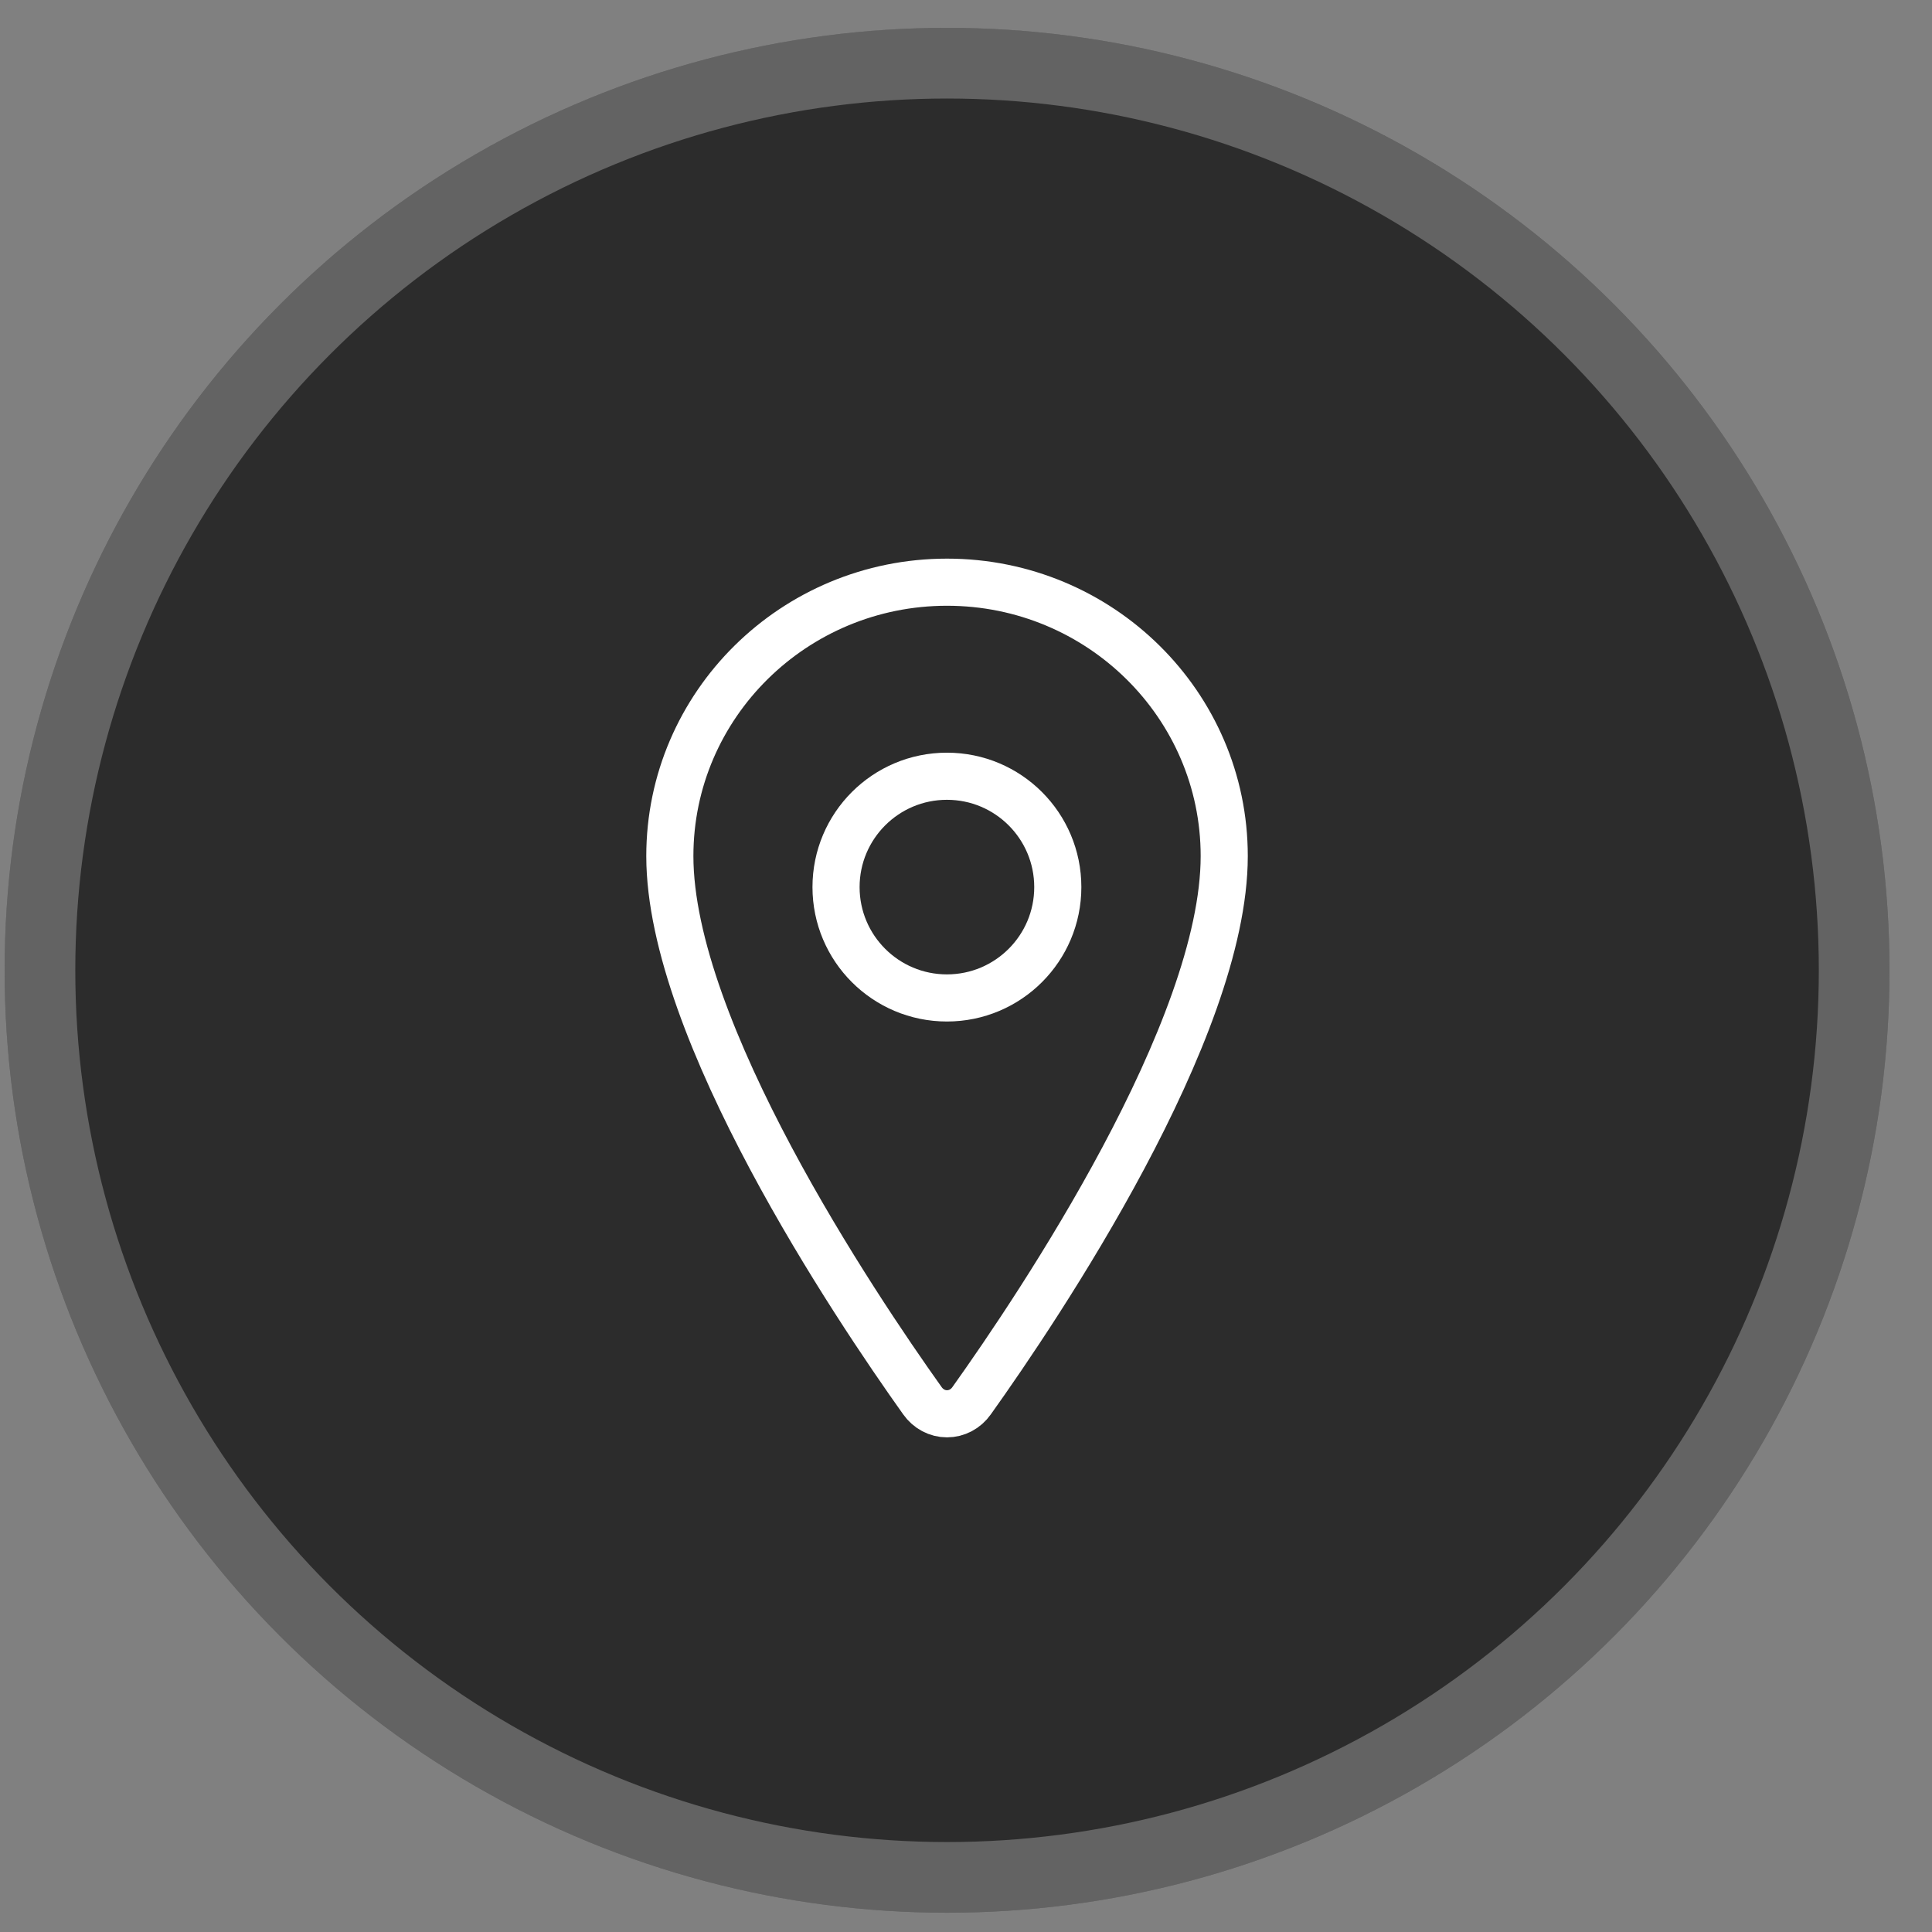 <svg xmlns="http://www.w3.org/2000/svg" width="41" height="41" viewBox="0 0 41 41" fill="none"><rect x="0" y="0" width="41" height="41" fill="#808080" stroke="none"/><circle cx="20.098" cy="20.591" r="20" fill="#2C2C2C"></circle><circle cx="20.098" cy="20.591" r="19.25" stroke="white" stroke-opacity="0.26" stroke-width="1.5"></circle><path d="M20.097 12.355C16.85 12.355 14.215 14.96 14.215 18.167C14.215 21.858 18.136 27.707 19.576 29.727C19.636 29.812 19.715 29.882 19.805 29.93C19.895 29.978 19.996 30.003 20.097 30.003C20.199 30.003 20.299 29.978 20.389 29.93C20.48 29.882 20.558 29.812 20.618 29.727C22.058 27.708 25.98 21.861 25.98 18.167C25.98 14.96 23.345 12.355 20.097 12.355Z" stroke="white" stroke-linecap="round" stroke-linejoin="round"></path><path d="M20.095 21.178C21.395 21.178 22.448 20.125 22.448 18.826C22.448 17.526 21.395 16.473 20.095 16.473C18.796 16.473 17.742 17.526 17.742 18.826C17.742 20.125 18.796 21.178 20.095 21.178Z" stroke="white" stroke-linecap="round" stroke-linejoin="round"></path></svg>